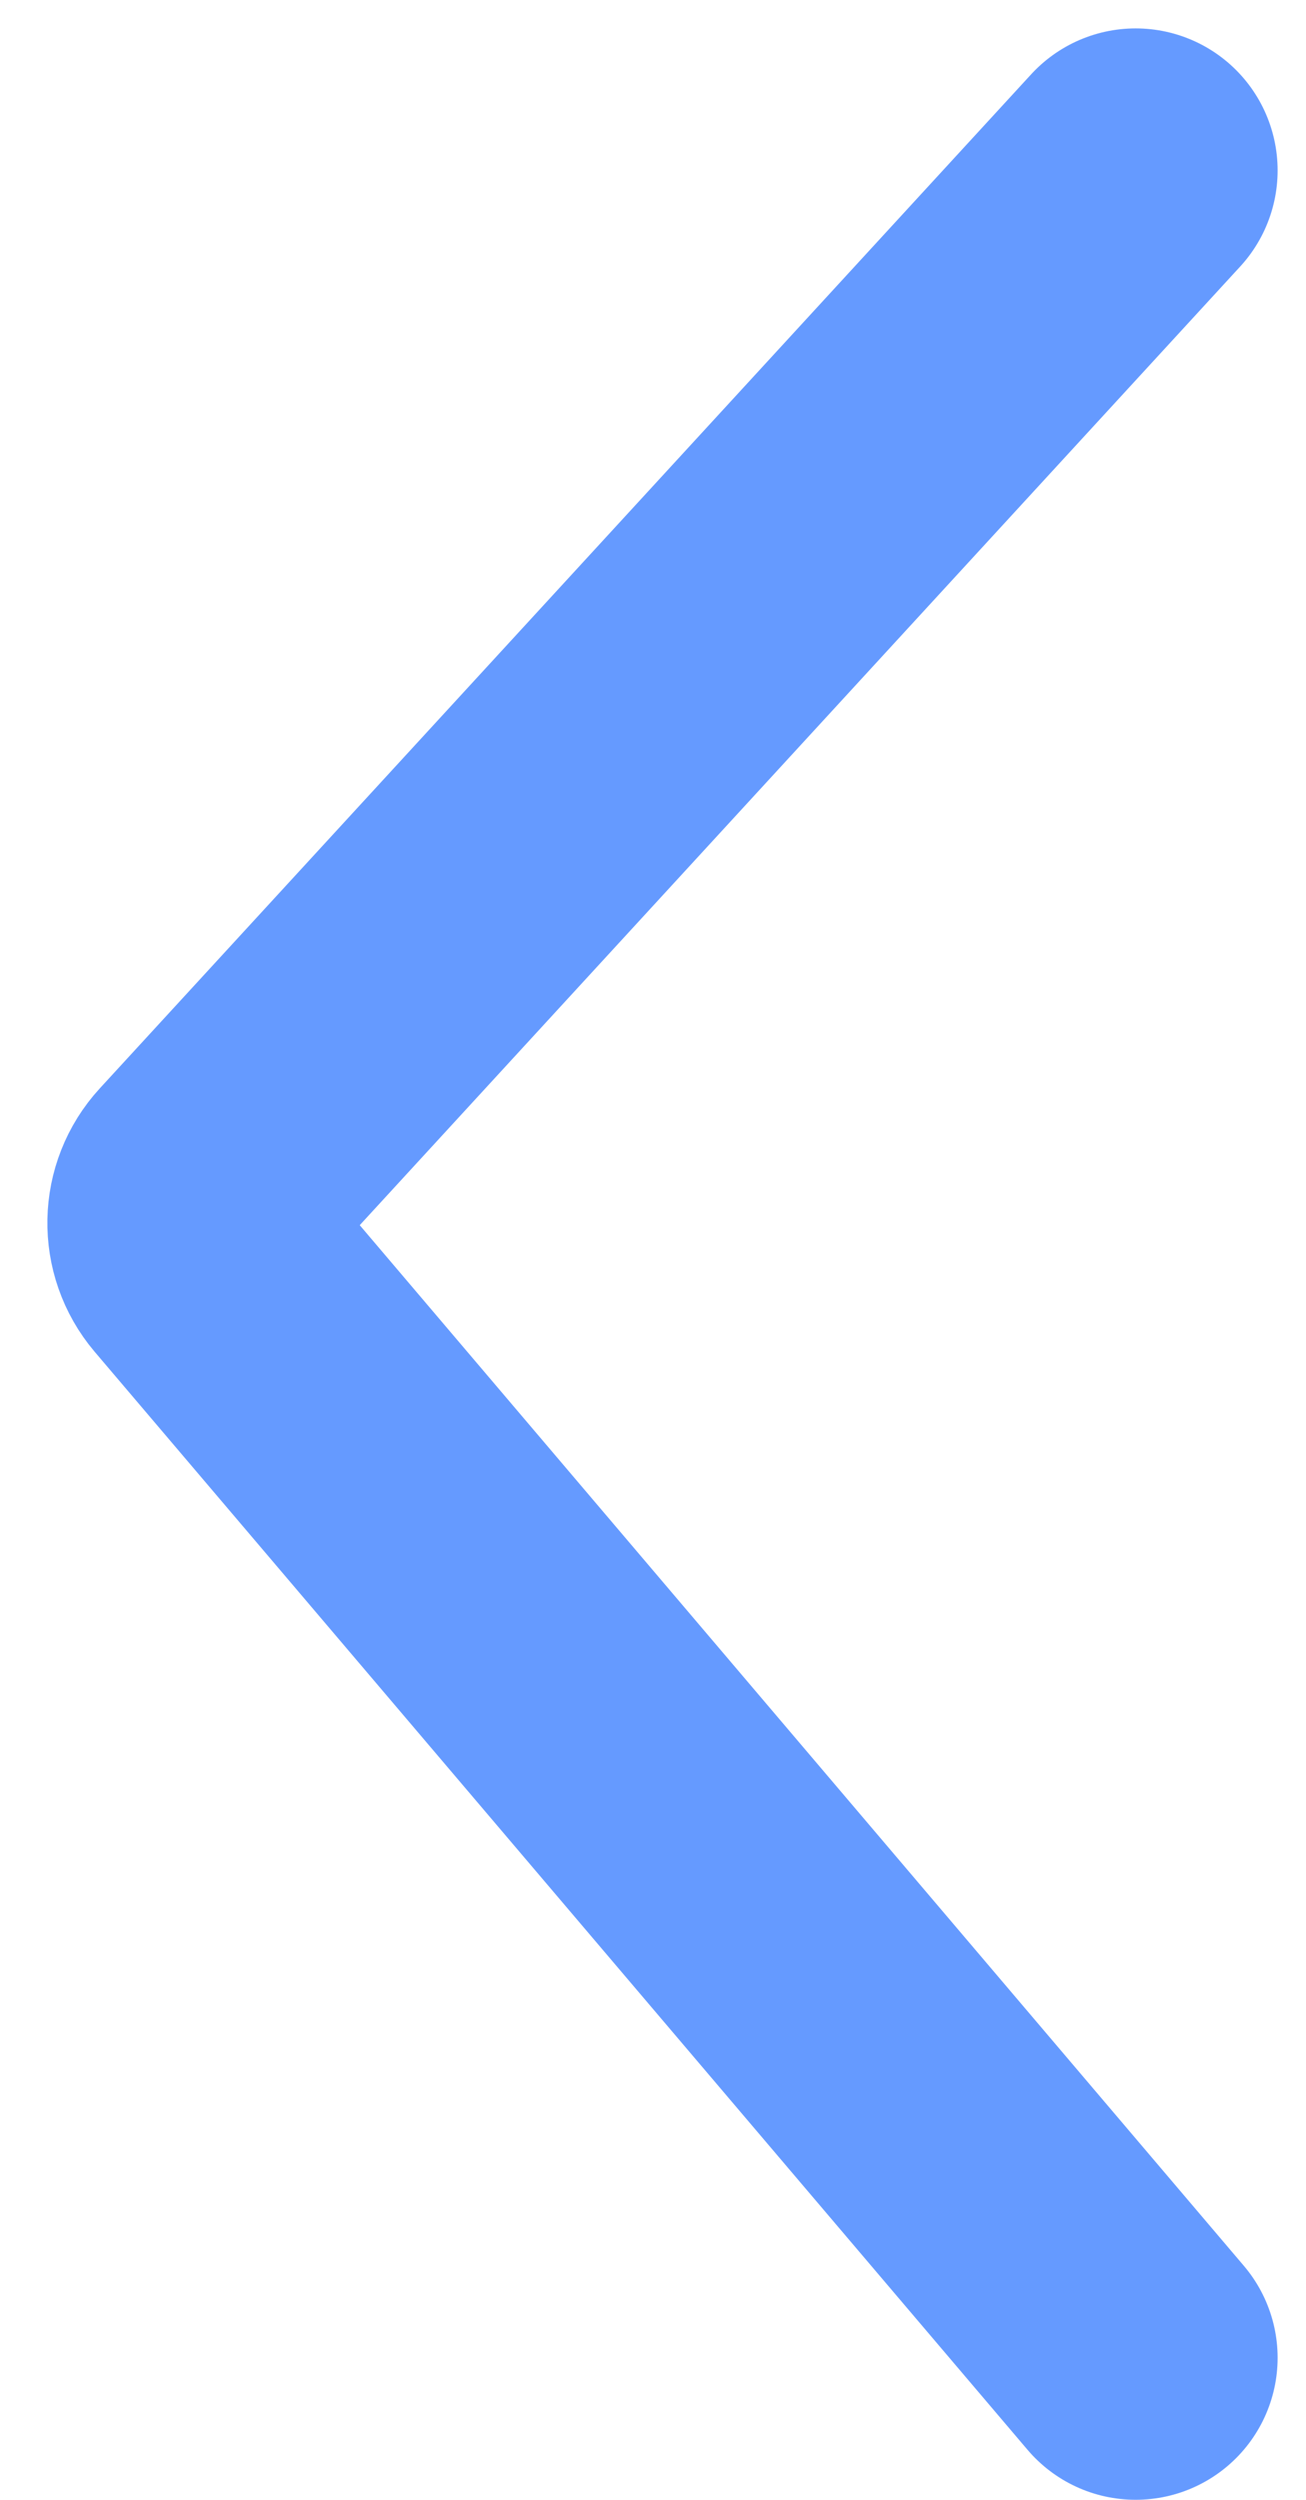 <?xml version="1.0" encoding="UTF-8"?> <svg xmlns="http://www.w3.org/2000/svg" width="23" height="44" viewBox="0 0 23 44" fill="none"> <path d="M20 3L3.598 20.849C3.256 21.221 3.246 21.789 3.572 22.174L20 41.5" stroke="#659AFF" stroke-width="5" stroke-linecap="round"></path> </svg> 